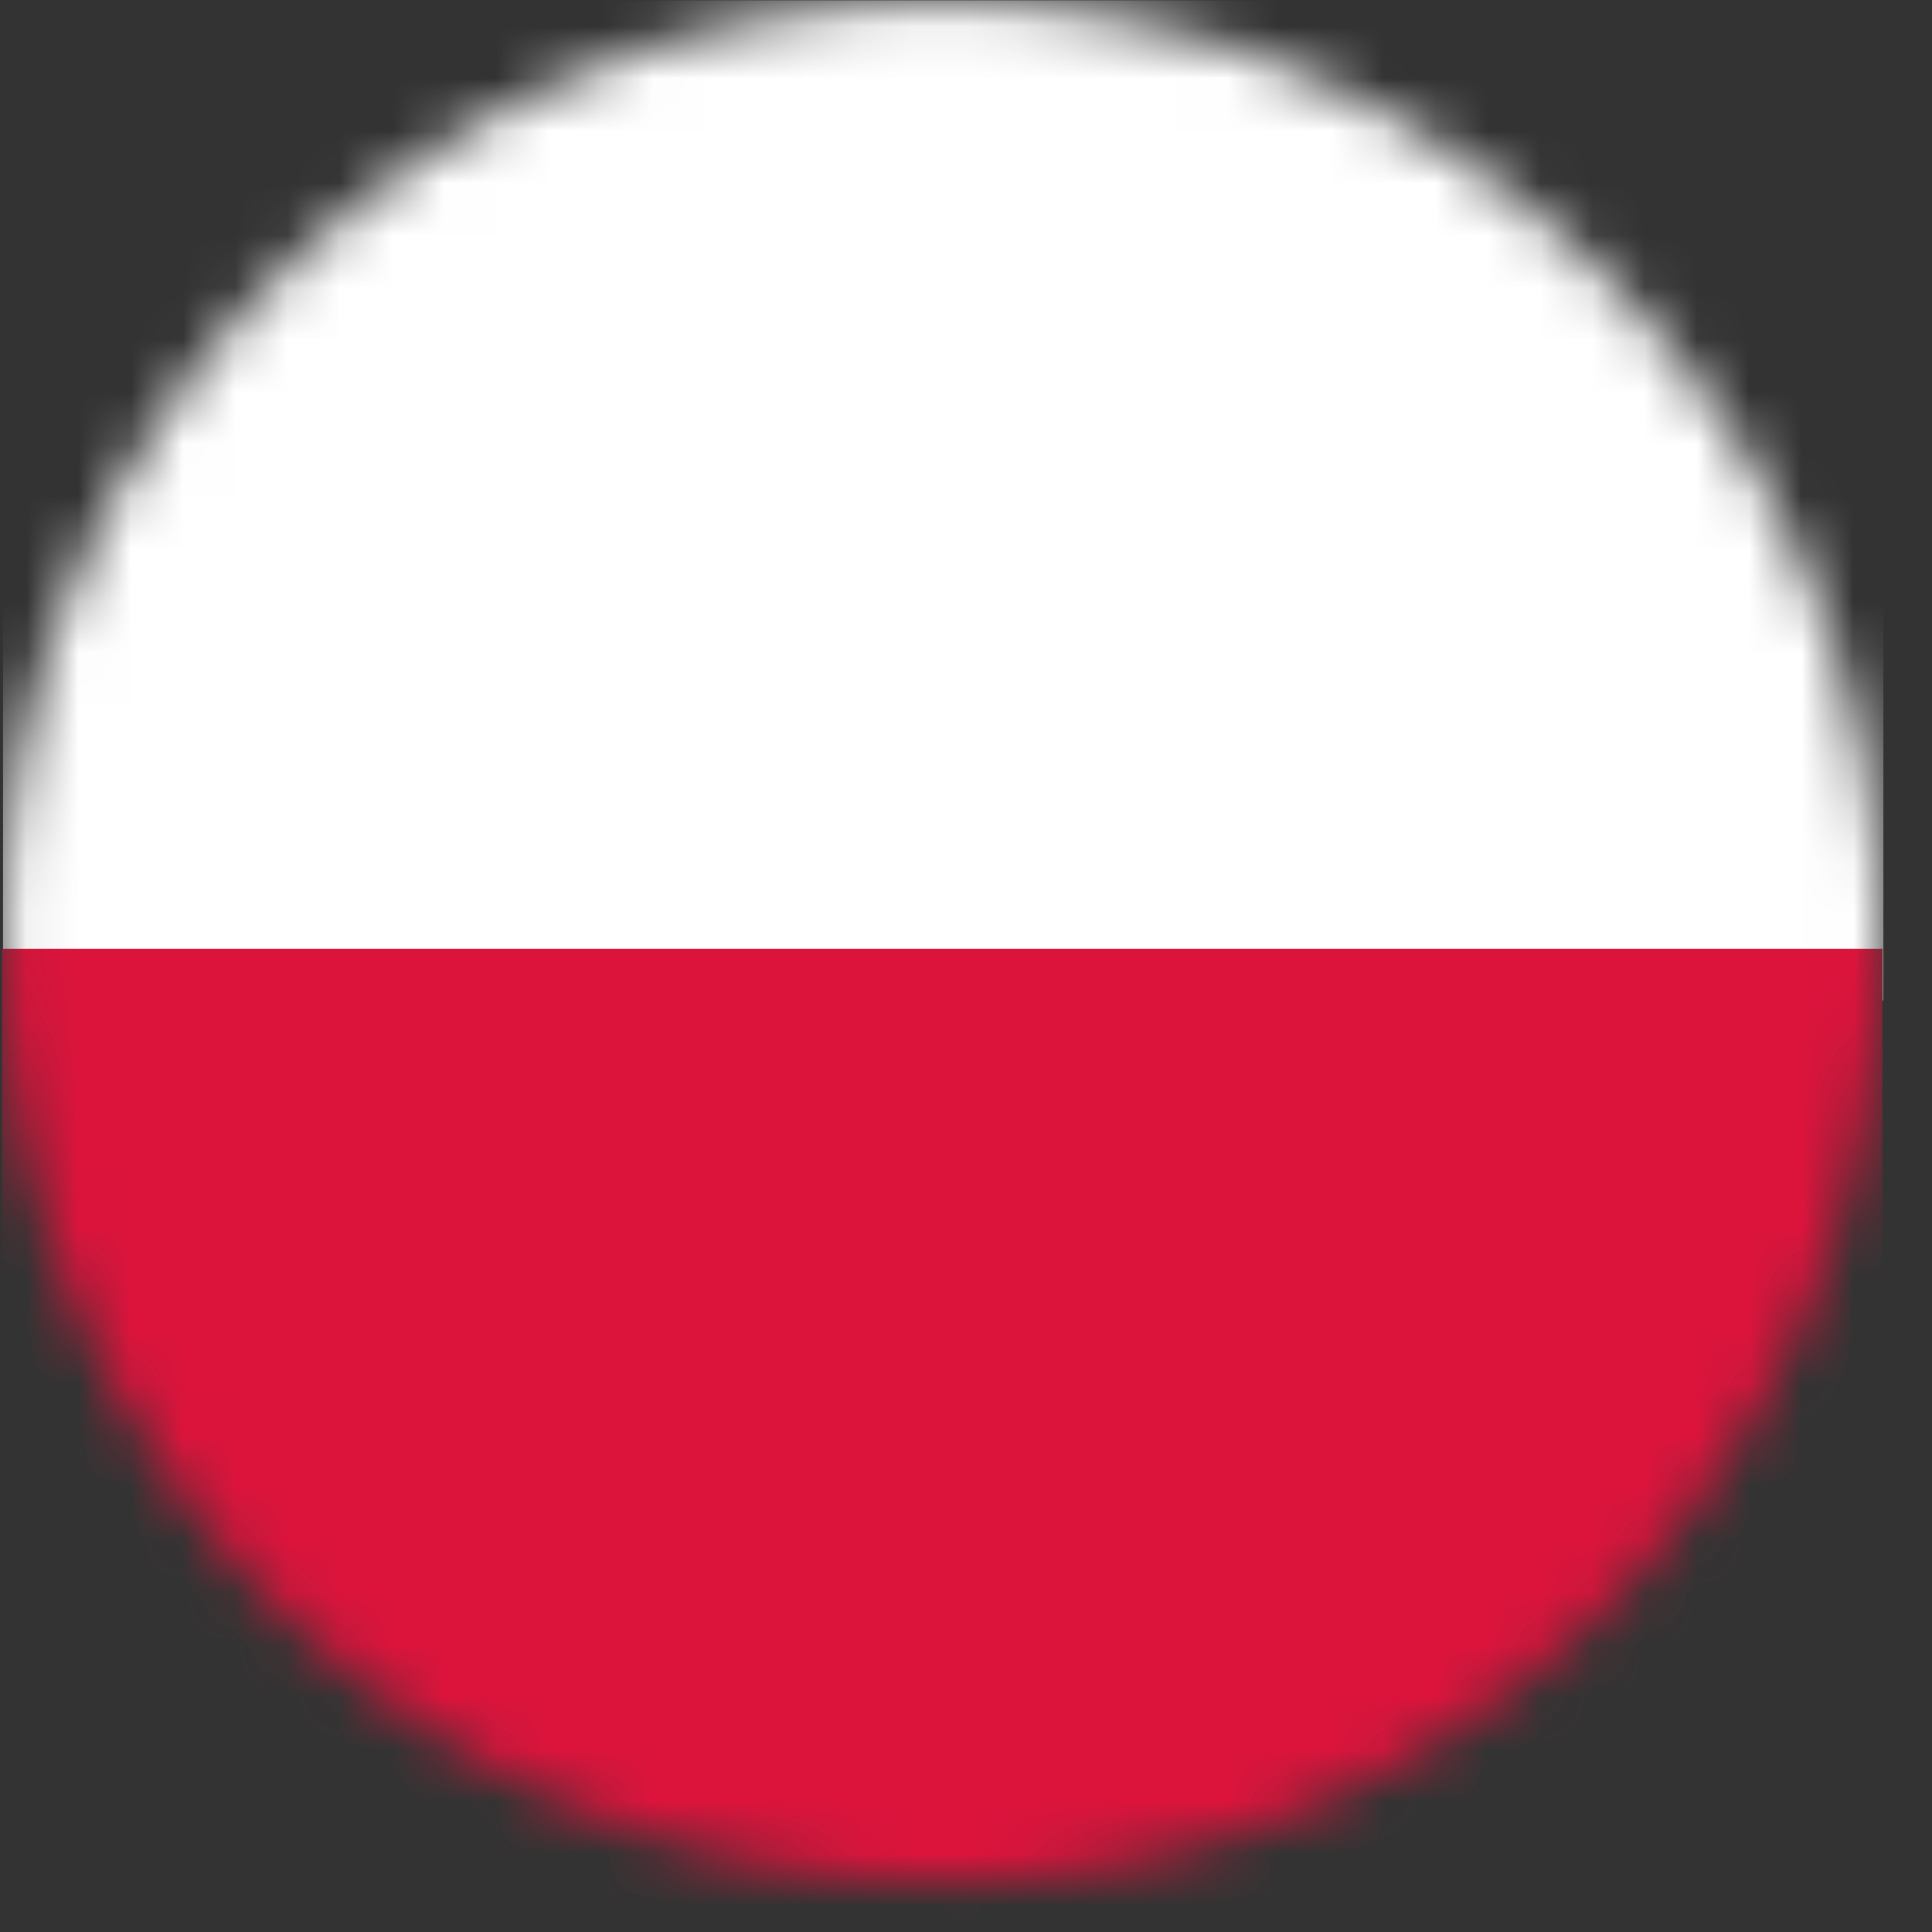 <svg width="37" height="37" viewBox="0 0 37 37" fill="none" xmlns="http://www.w3.org/2000/svg">
<rect x="0" y="0" width="37" height="37" fill="#333333" stroke="none"/>
<mask id="mask0_8433_8177" style="mask-type:luminance" maskUnits="userSpaceOnUse" x="0" y="0" width="37" height="37">
<path d="M18.04 36.04C27.981 36.04 36.04 27.981 36.04 18.04C36.04 8.098 27.981 0.04 18.04 0.04C8.098 0.04 0.04 8.098 0.04 18.04C0.04 27.981 8.098 36.04 18.04 36.04Z" fill="white"/>
</mask>
<g mask="url(#mask0_8433_8177)">
<path d="M36.069 19.16V0.006L0.058 0.006V19.16L36.069 19.16Z" fill="white"/>
<path d="M36.051 44.617V18.171L0.04 18.171V44.617H36.051Z" fill="#DC143C"/>
</g>
</svg>
